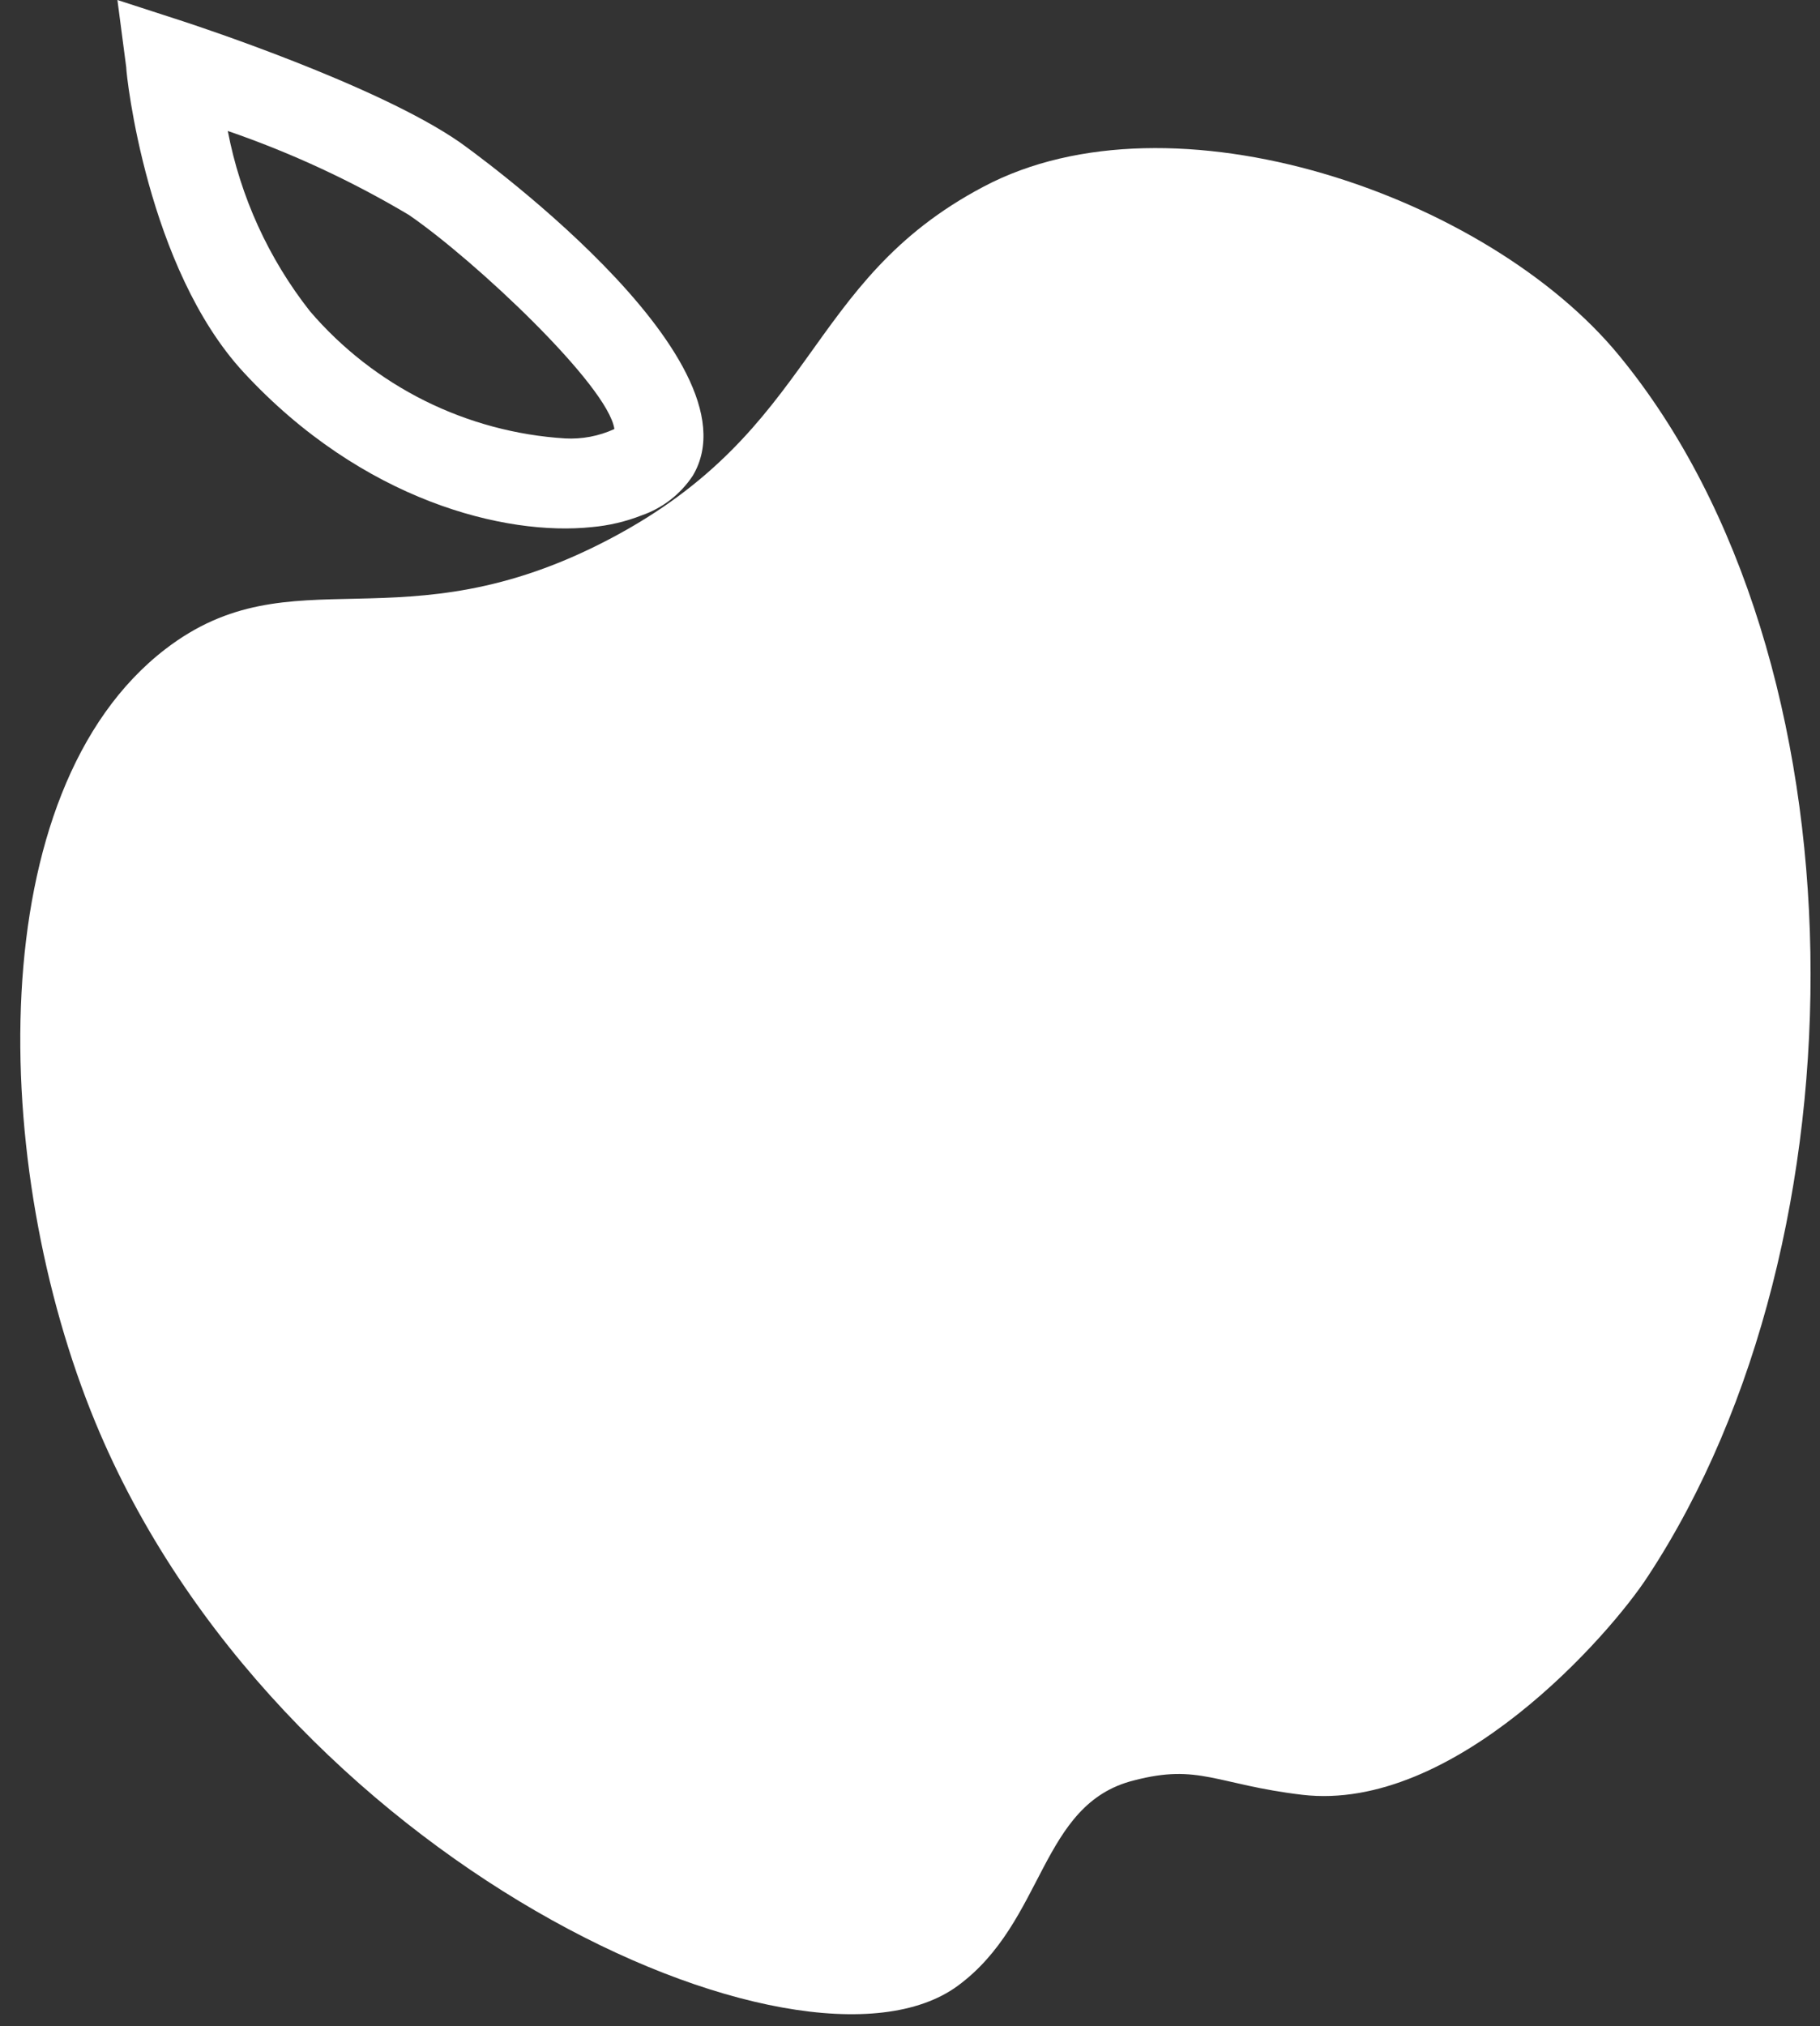 <?xml version="1.0" encoding="UTF-8"?> <svg xmlns="http://www.w3.org/2000/svg" width="62" height="69" viewBox="0 0 62 69" fill="none"><rect x="0" y="0" width="62" height="69" fill="#333333" stroke="none"/> <path d="M32.62 67.63C27.3 71.52 9.4 63.32 3.25 48.44C-0.35 39.73 -0.66 26.94 5.64 22.1C9.97 18.78 13.64 22.1 20.76 18.36C27.88 14.62 27.36 9.6 33.5 6.36C39.94 2.94 50.67 6.65 55.15 12.1C63.66 22.43 63.7 42.16 56.15 53.66C54.86 55.66 49.54 61.73 44.36 61.12C41.43 60.77 40.85 60.05 38.63 60.63C35.41 61.43 35.61 65.44 32.62 67.63Z" fill="white"></path> <path d="M21.86 17.55C21.315 17.764 20.743 17.898 20.16 17.95C17.22 18.26 12.35 17.06 8.3 12.68C5.01 9.12 4.3 2.57 4.3 2.29L4 0L6.25 0.73C6.52 0.82 12.84 2.88 15.67 4.85C15.77 4.92 26 12.18 23.6 16.2C23.184 16.828 22.572 17.303 21.86 17.55V17.55ZM7.76 4.46C8.189 6.701 9.149 8.807 10.56 10.6C11.645 11.866 12.974 12.902 14.466 13.646C15.959 14.389 17.586 14.826 19.25 14.93C19.828 14.961 20.404 14.852 20.93 14.61C20.71 13.13 16.2 8.88 13.93 7.32C11.977 6.158 9.909 5.199 7.76 4.46Z" fill="white"></path> </svg> 